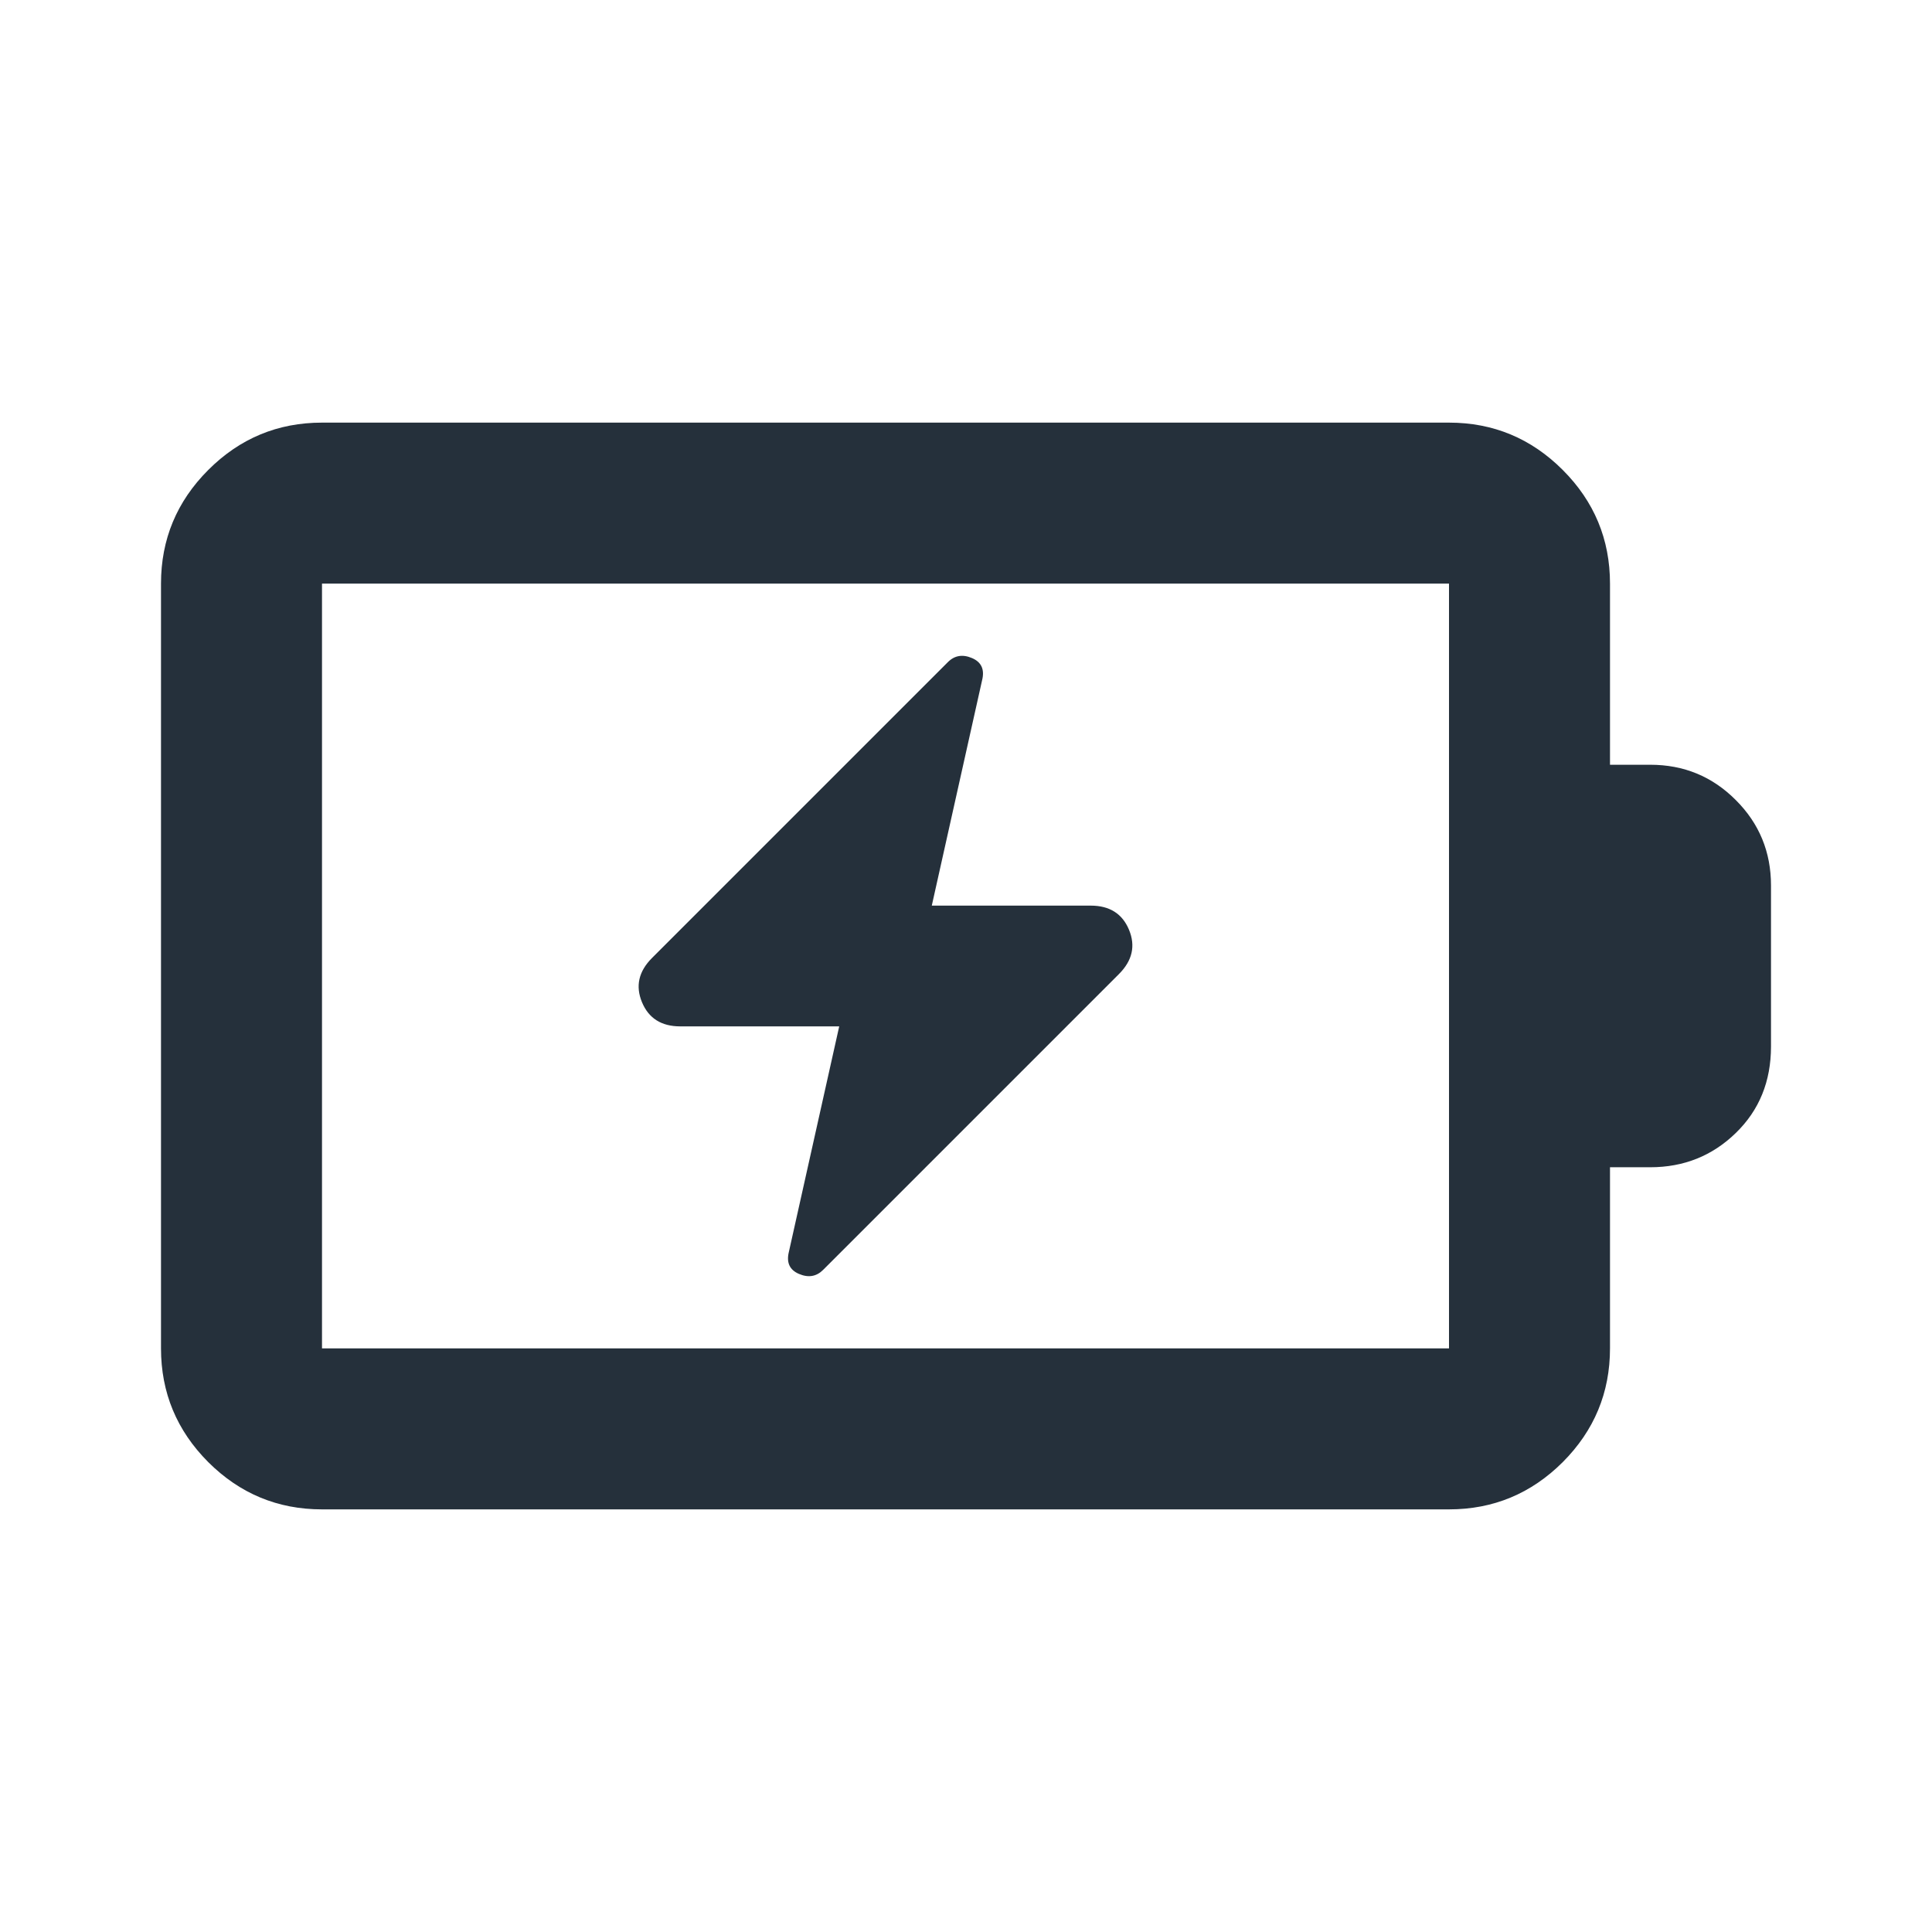 <svg width="24" height="24" viewBox="0 0 24 24" fill="none" xmlns="http://www.w3.org/2000/svg">
<path d="M10.425 12.75L9.8 15.55C9.767 15.683 9.808 15.775 9.925 15.825C10.042 15.875 10.142 15.858 10.225 15.775L13.9 12.1C14.067 11.933 14.108 11.75 14.025 11.55C13.942 11.35 13.783 11.25 13.55 11.25H11.575L12.2 8.45C12.233 8.317 12.192 8.225 12.075 8.175C11.958 8.125 11.858 8.142 11.775 8.225L8.1 11.9C7.933 12.067 7.892 12.25 7.975 12.45C8.058 12.65 8.217 12.75 8.45 12.75H10.425ZM4 16.75H18V7.25H4V16.75ZM4 18.75C3.45 18.75 2.979 18.554 2.587 18.163C2.196 17.771 2 17.3 2 16.75V7.25C2 6.7 2.196 6.229 2.587 5.838C2.979 5.446 3.45 5.25 4 5.25H18C18.55 5.25 19.021 5.446 19.413 5.838C19.804 6.229 20 6.7 20 7.25V9.5H20.5C20.917 9.5 21.271 9.646 21.562 9.938C21.854 10.229 22 10.583 22 11V13C22 13.433 21.854 13.792 21.562 14.075C21.271 14.358 20.917 14.5 20.5 14.5H20V16.75C20 17.3 19.804 17.771 19.413 18.163C19.021 18.554 18.55 18.75 18 18.75H4Z" fill="#25303B"/>
</svg>
